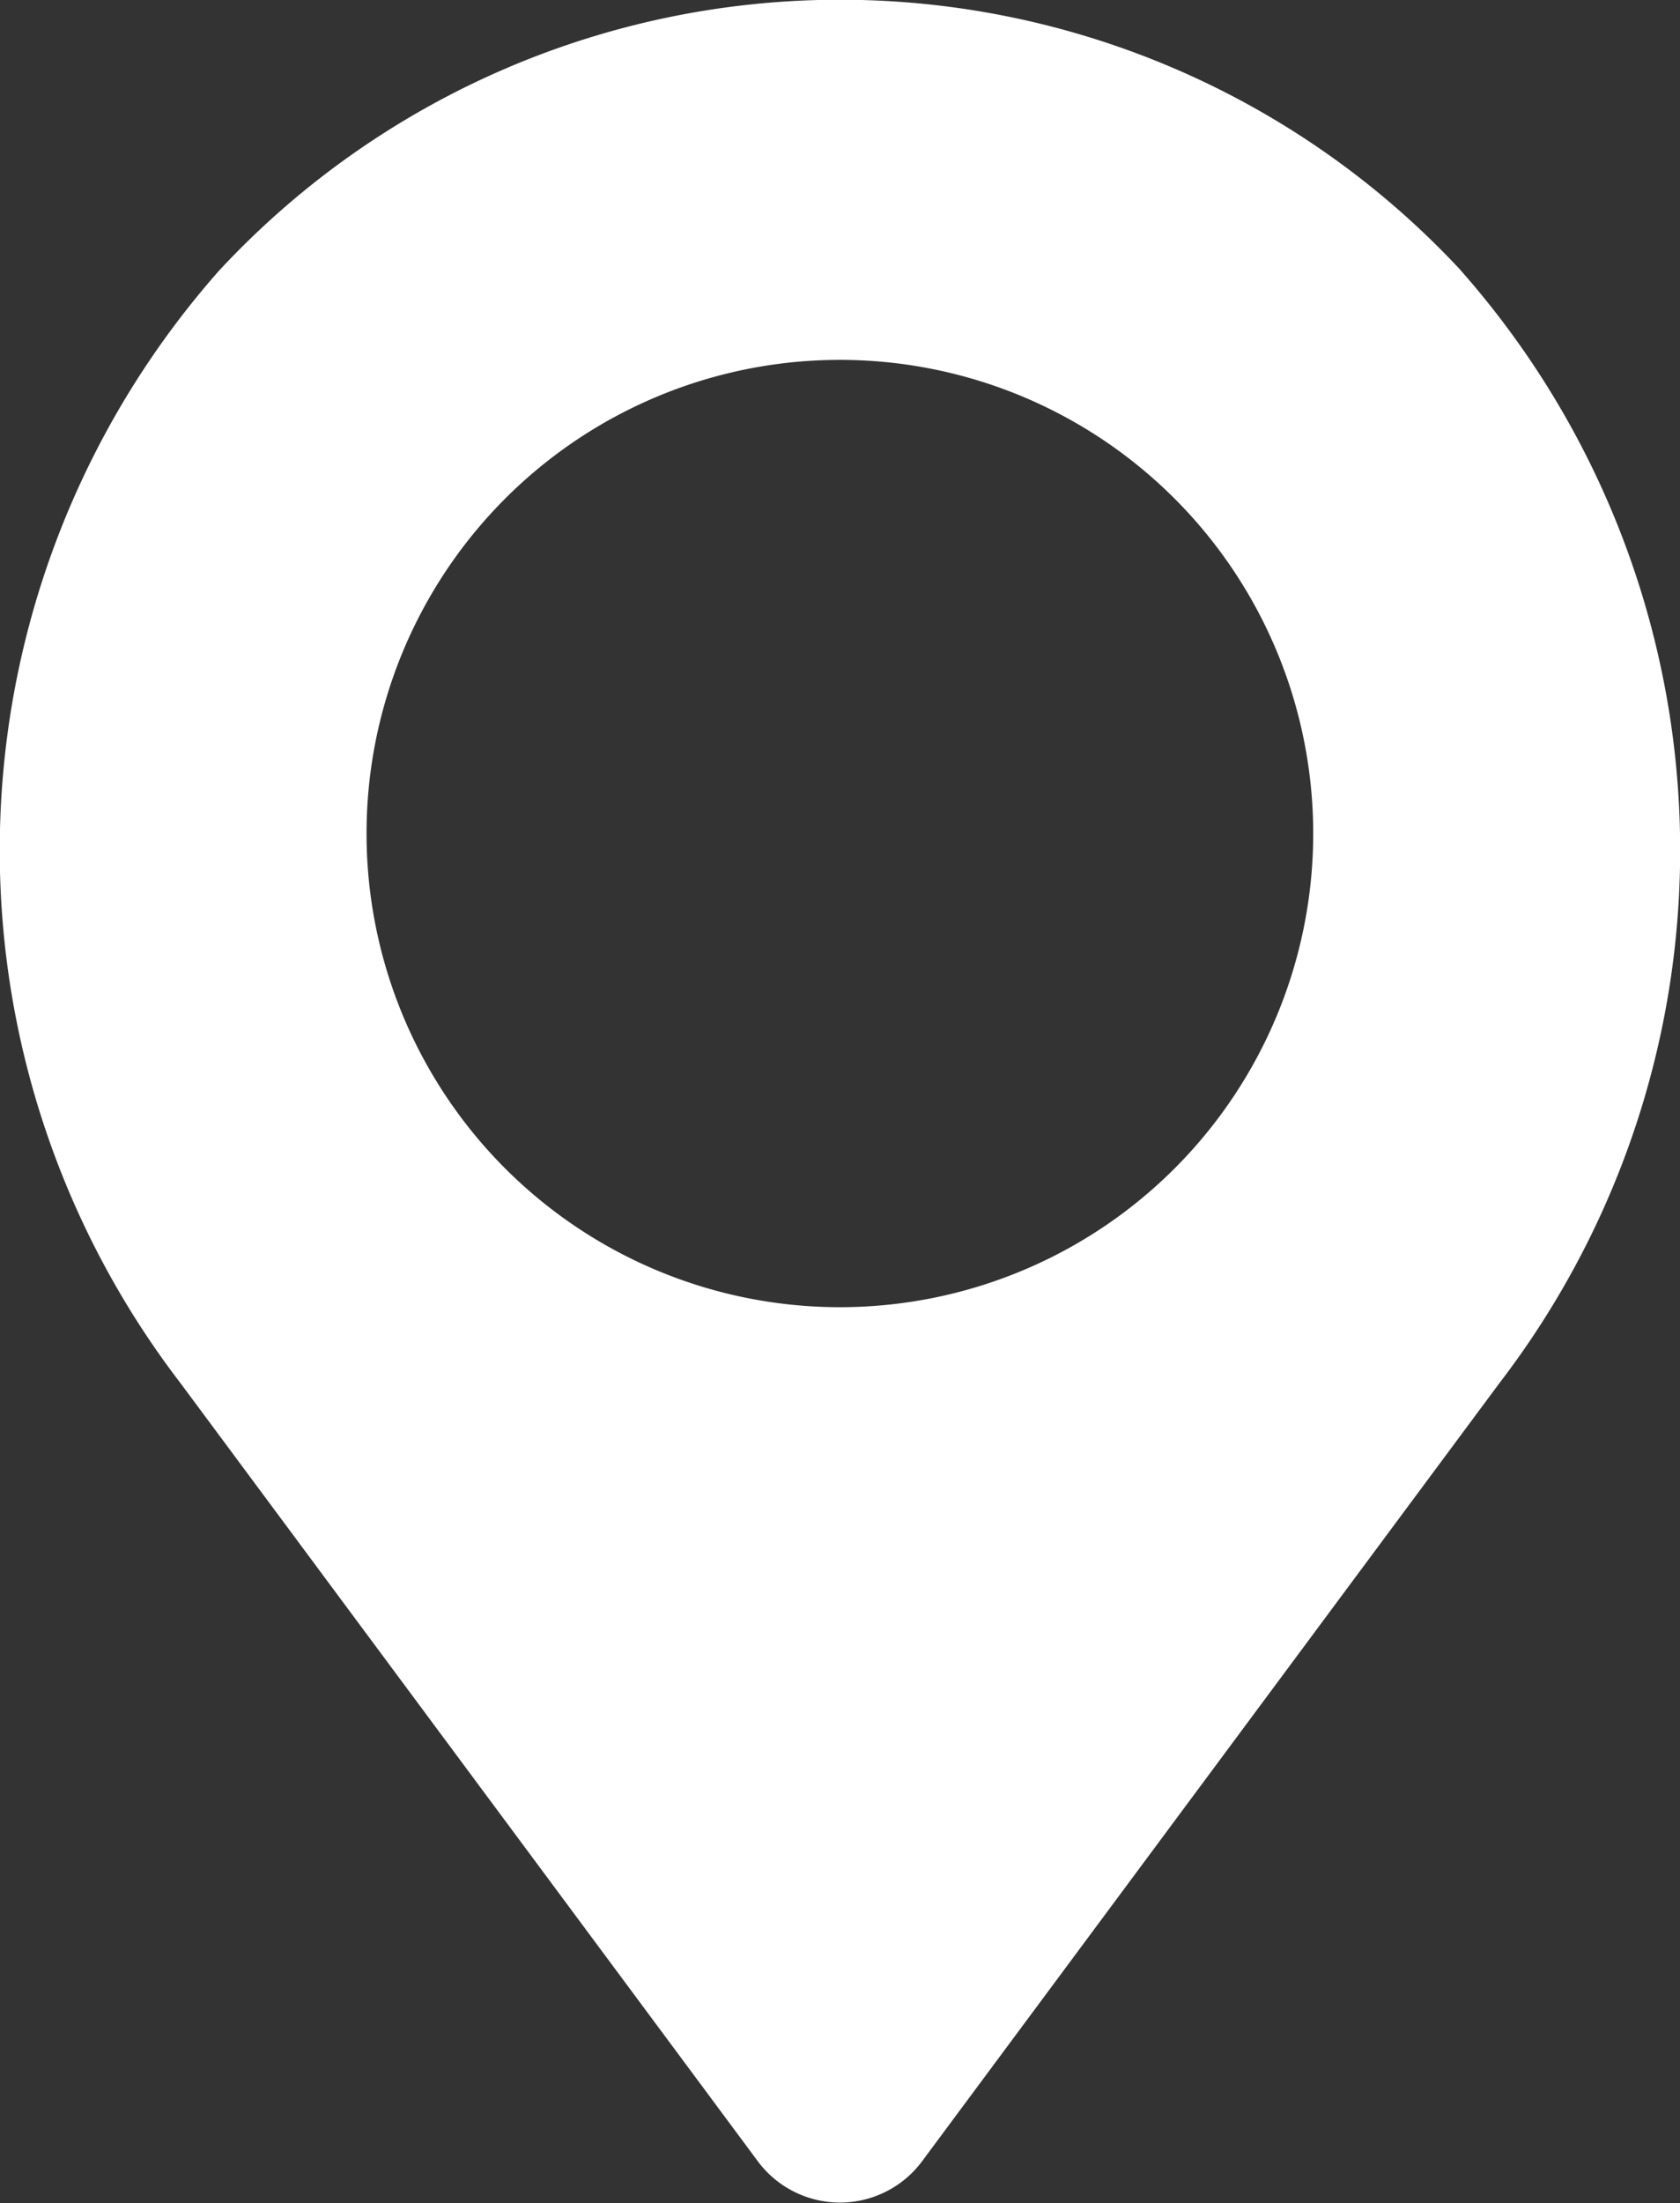 <svg xmlns="http://www.w3.org/2000/svg" xmlns:xlink="http://www.w3.org/1999/xlink" width="15.262" height="20" viewBox="0 0 15.262 20">
  <rect x="0" y="0" width="15.262" height="20" fill="#333333" stroke="none"/>
  <defs>
    <clipPath id="clip-path">
      <rect id="Rectangle_409" data-name="Rectangle 409" width="15.262" height="20" fill="#fff"/>
    </clipPath>
  </defs>
  <g id="Group_226" data-name="Group 226" transform="translate(0 0)">
    <g id="Group_225" data-name="Group 225" transform="translate(0 0)" clip-path="url(#clip-path)">
      <path id="Path_7691" data-name="Path 7691" d="M13.273,2.457a7.7,7.7,0,0,0-11.283,0,7.946,7.946,0,0,0-.35,10.1l5.244,7.063a.93.93,0,0,0,1.493,0l5.244-7.063a7.947,7.947,0,0,0-.349-10.1m-2.6,8.149a4.3,4.3,0,1,1,0-6.078,4.3,4.3,0,0,1,0,6.078" transform="translate(0 0)" fill="#fff"/>
    </g>
  </g>
</svg>
